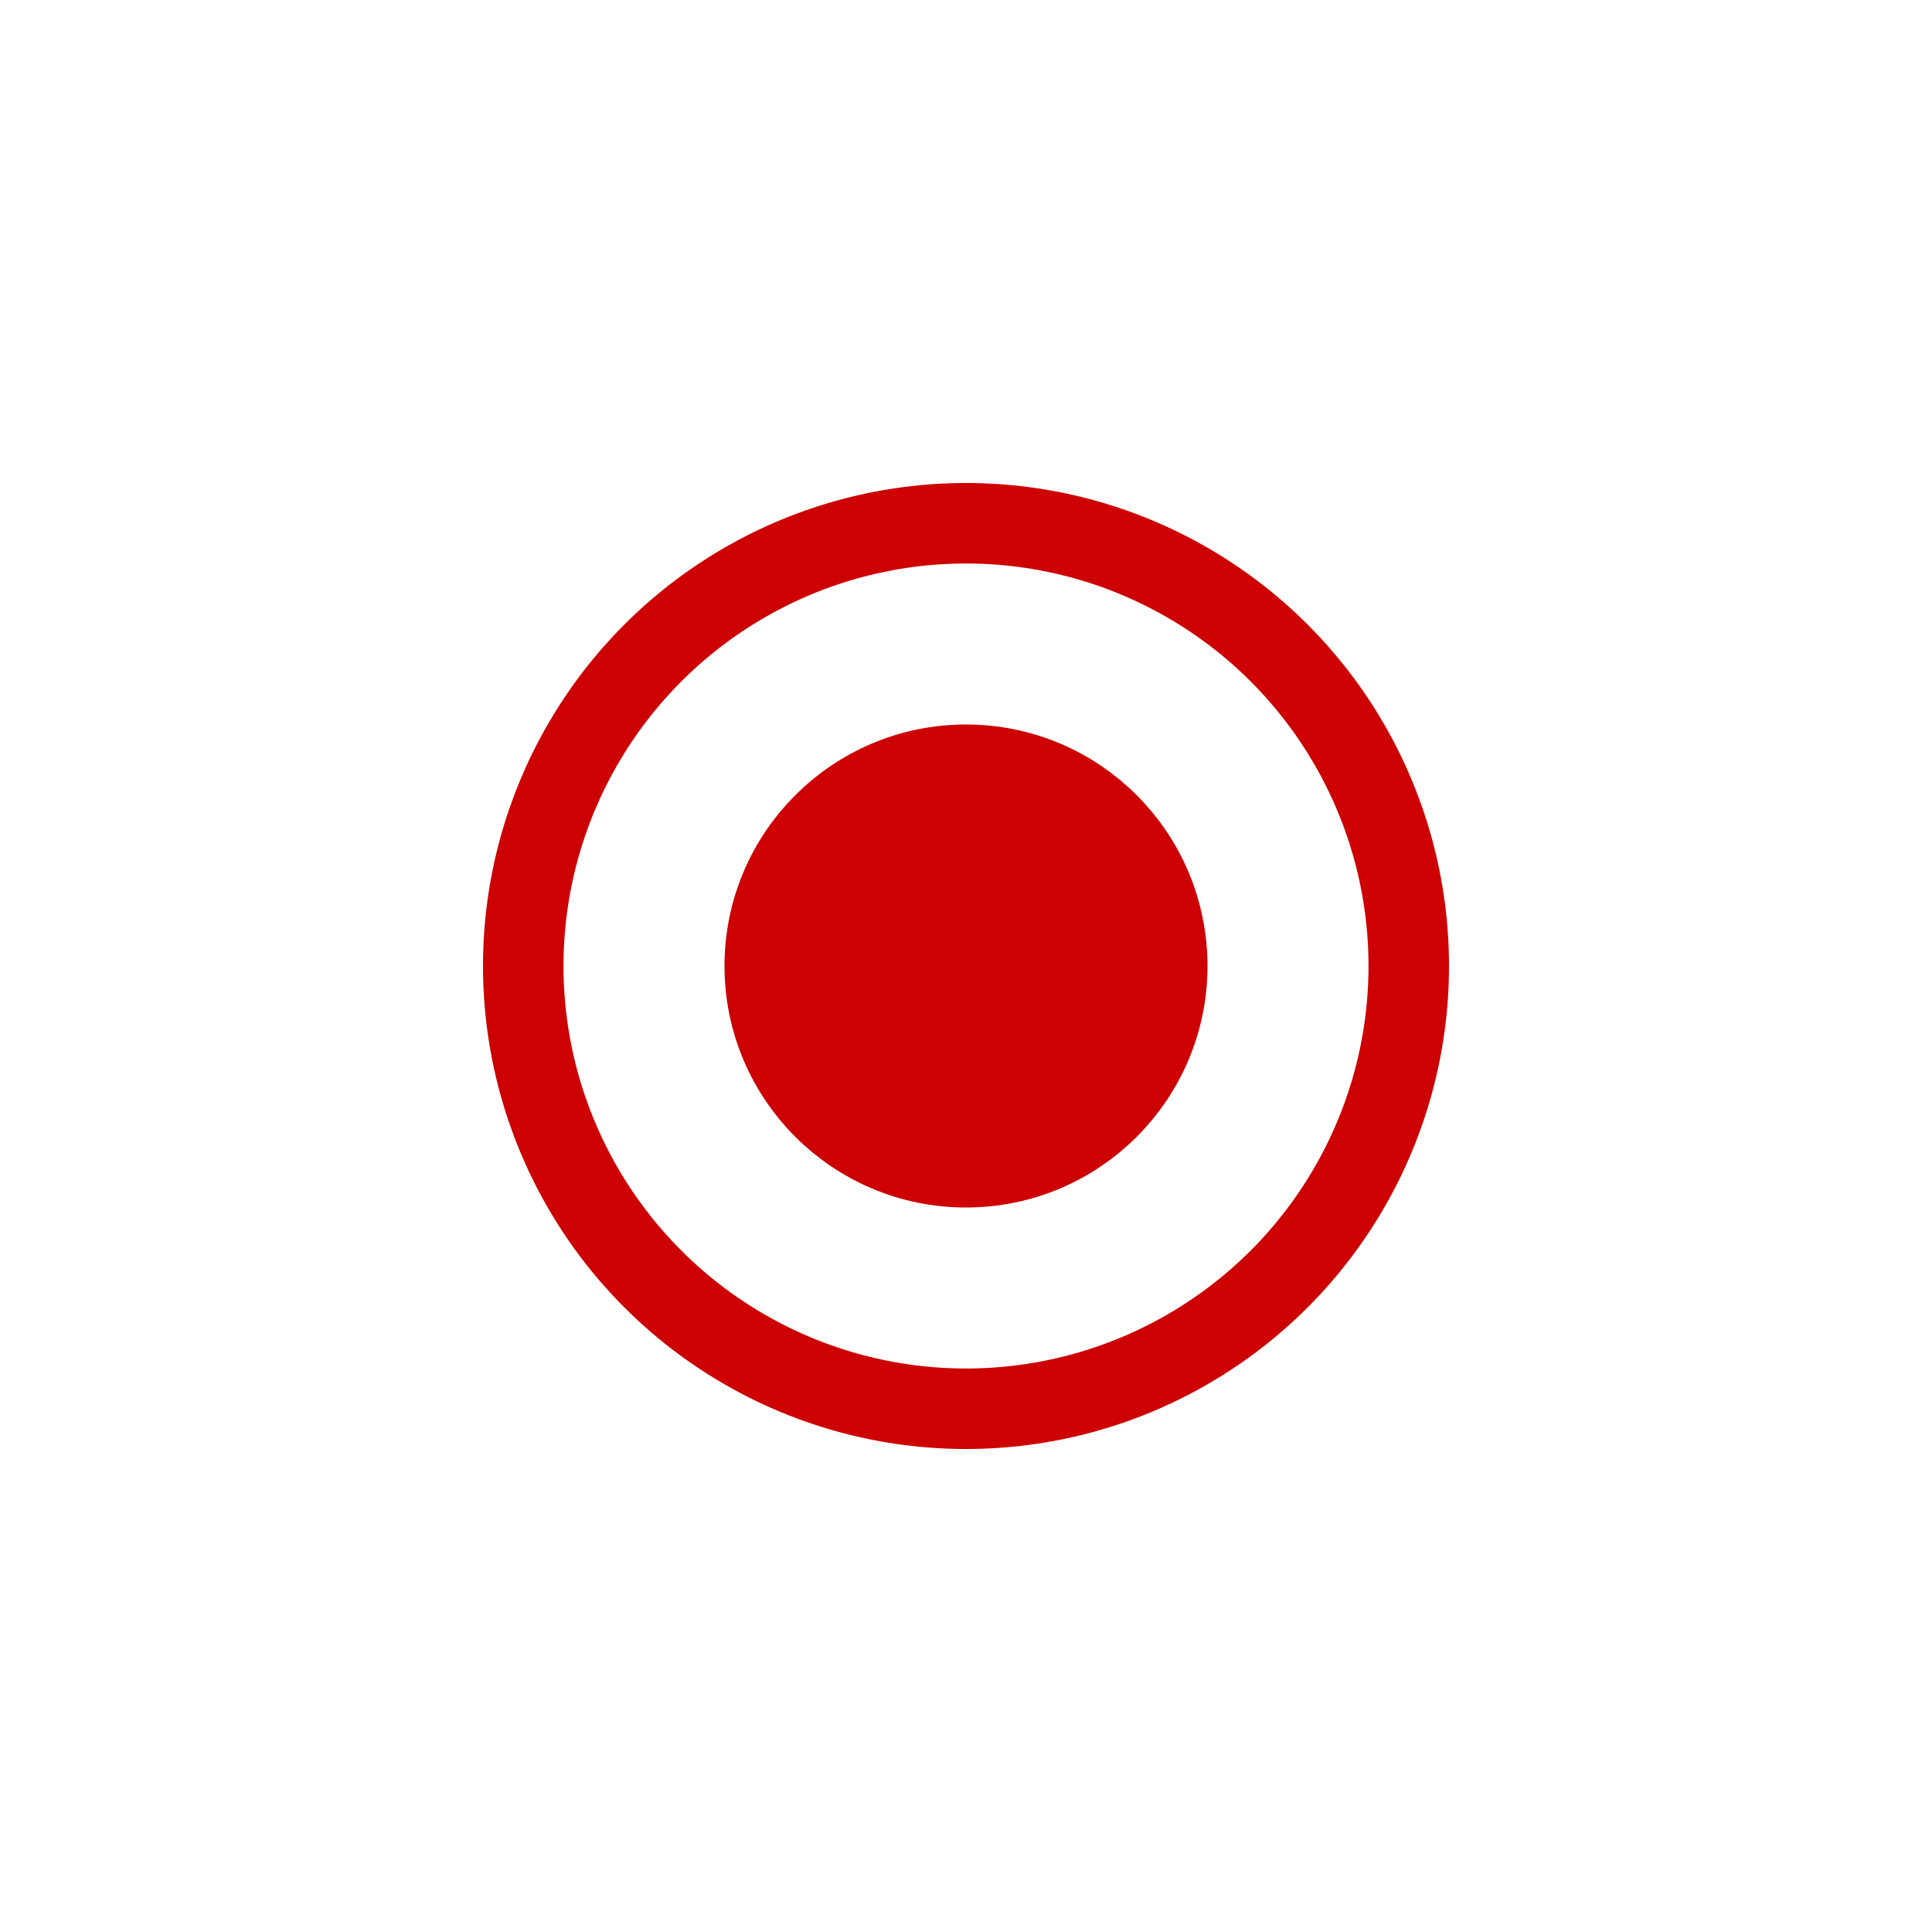 <svg width="24" height="24" viewBox="0 0 24 24" fill="none" xmlns="http://www.w3.org/2000/svg">
<circle cx="12" cy="12" r="5.5" stroke="#CD0101"/>
<circle cx="12" cy="12" r="2.5" fill="#CD0101" stroke="#CD0101"/>
</svg>
